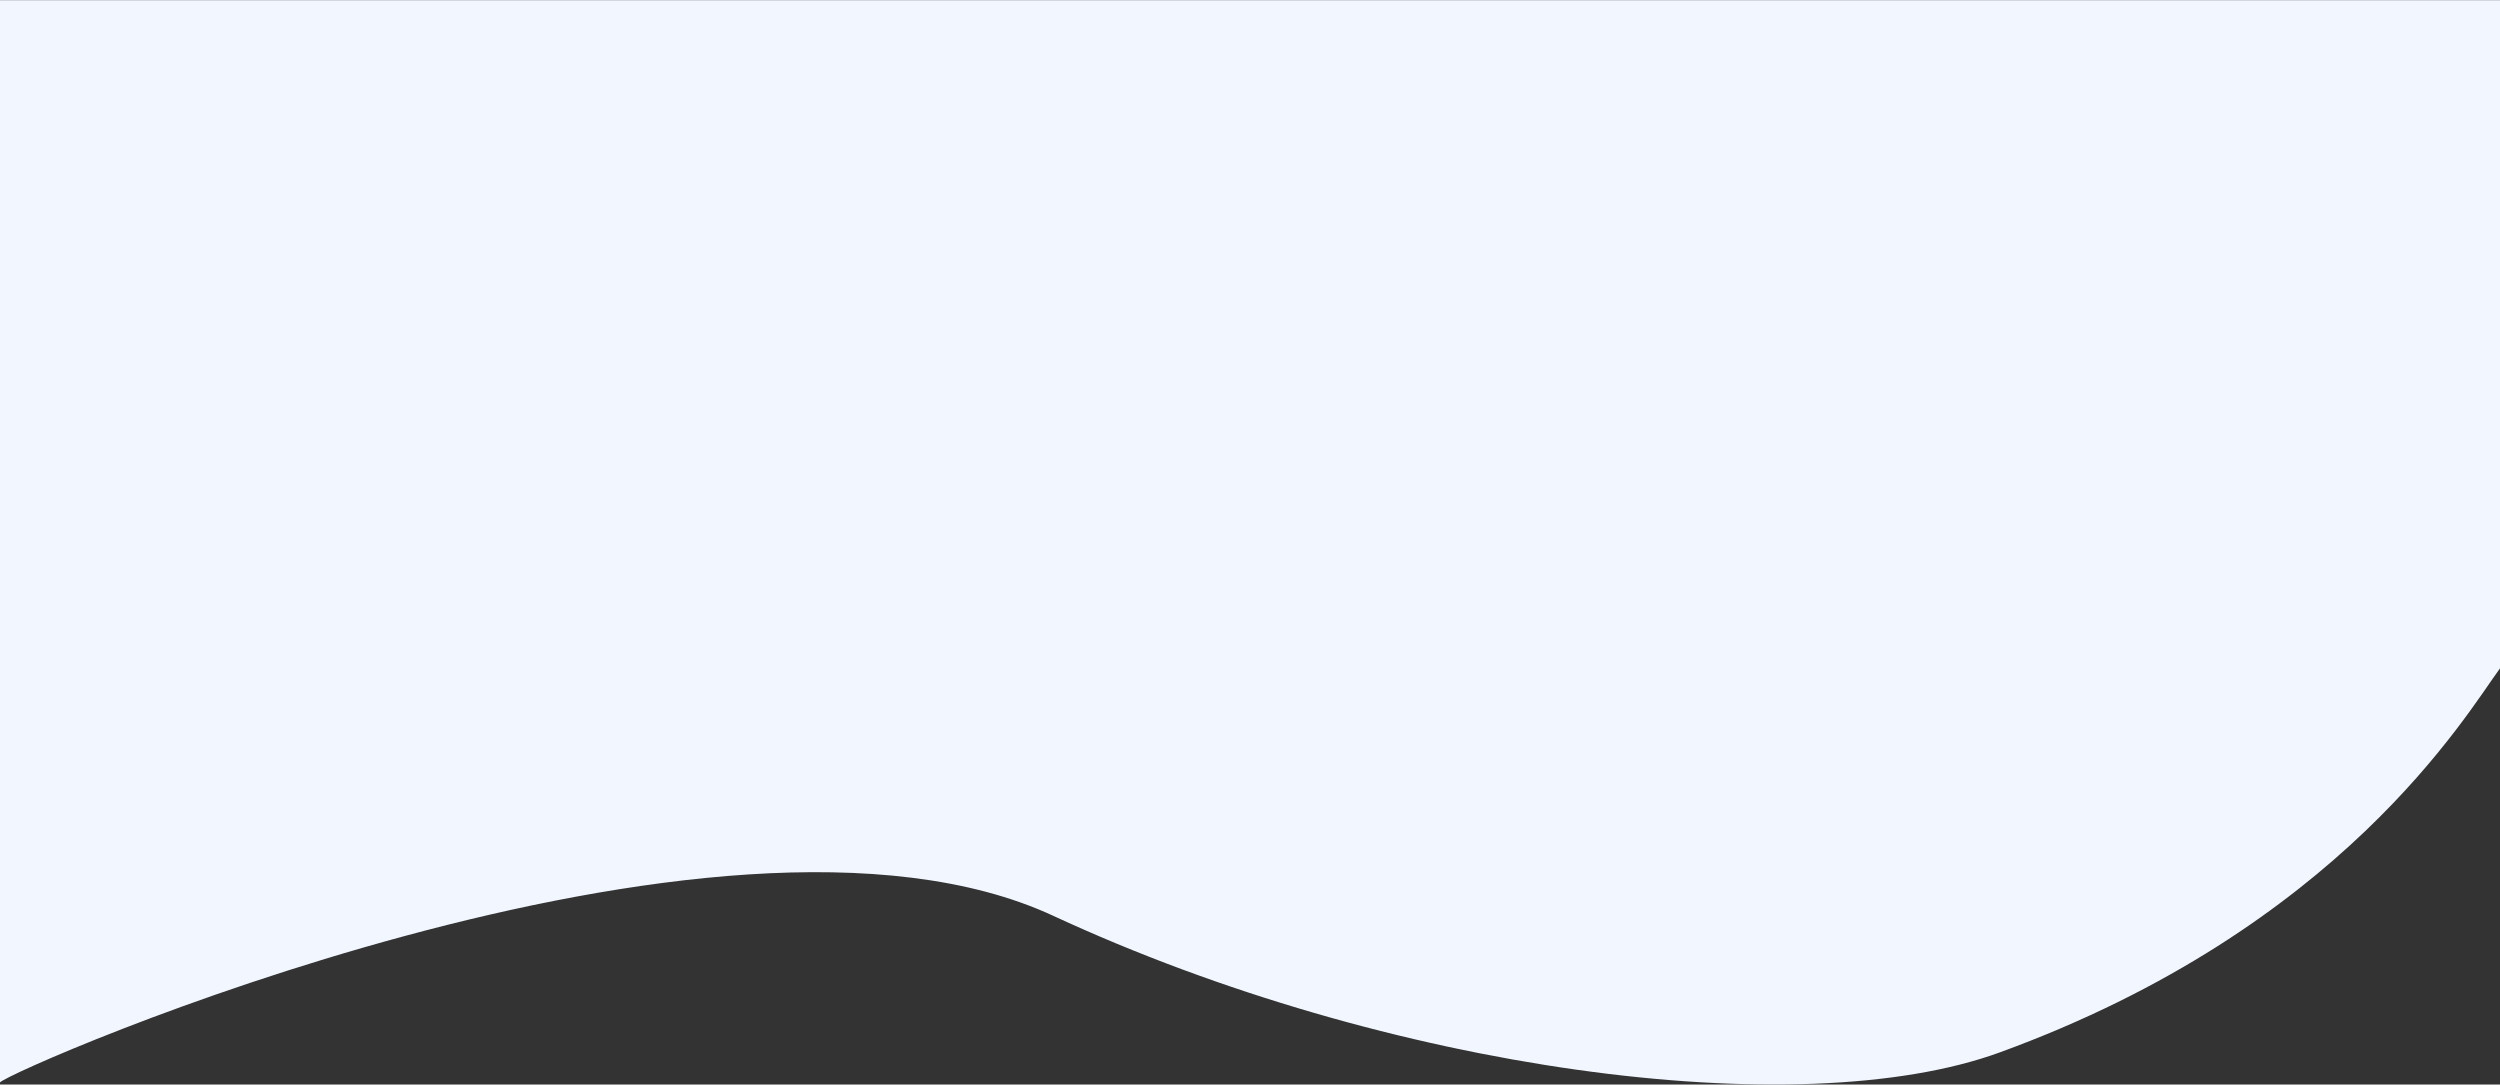 <!--Scalable Vector Graphic-->
<svg xmlns="http://www.w3.org/2000/svg" width="2002.5" height="868.86" viewBox="0 0 2670.5 1158.243">
  <rect x="0" y="0" width="2670.5" height="1158.243" fill="#333333" stroke="none"/>
  <path id="Path_1" data-name="Path 1" d="M730,978C372,812-383,1142-395,1156V0H2275.5V713.7c-36.67,50-169.5,277.263-534.5,410.3C1527,1202,1088,1144,730,978Z" transform="translate(395)" fill="#f2f7ff"/>
</svg>




